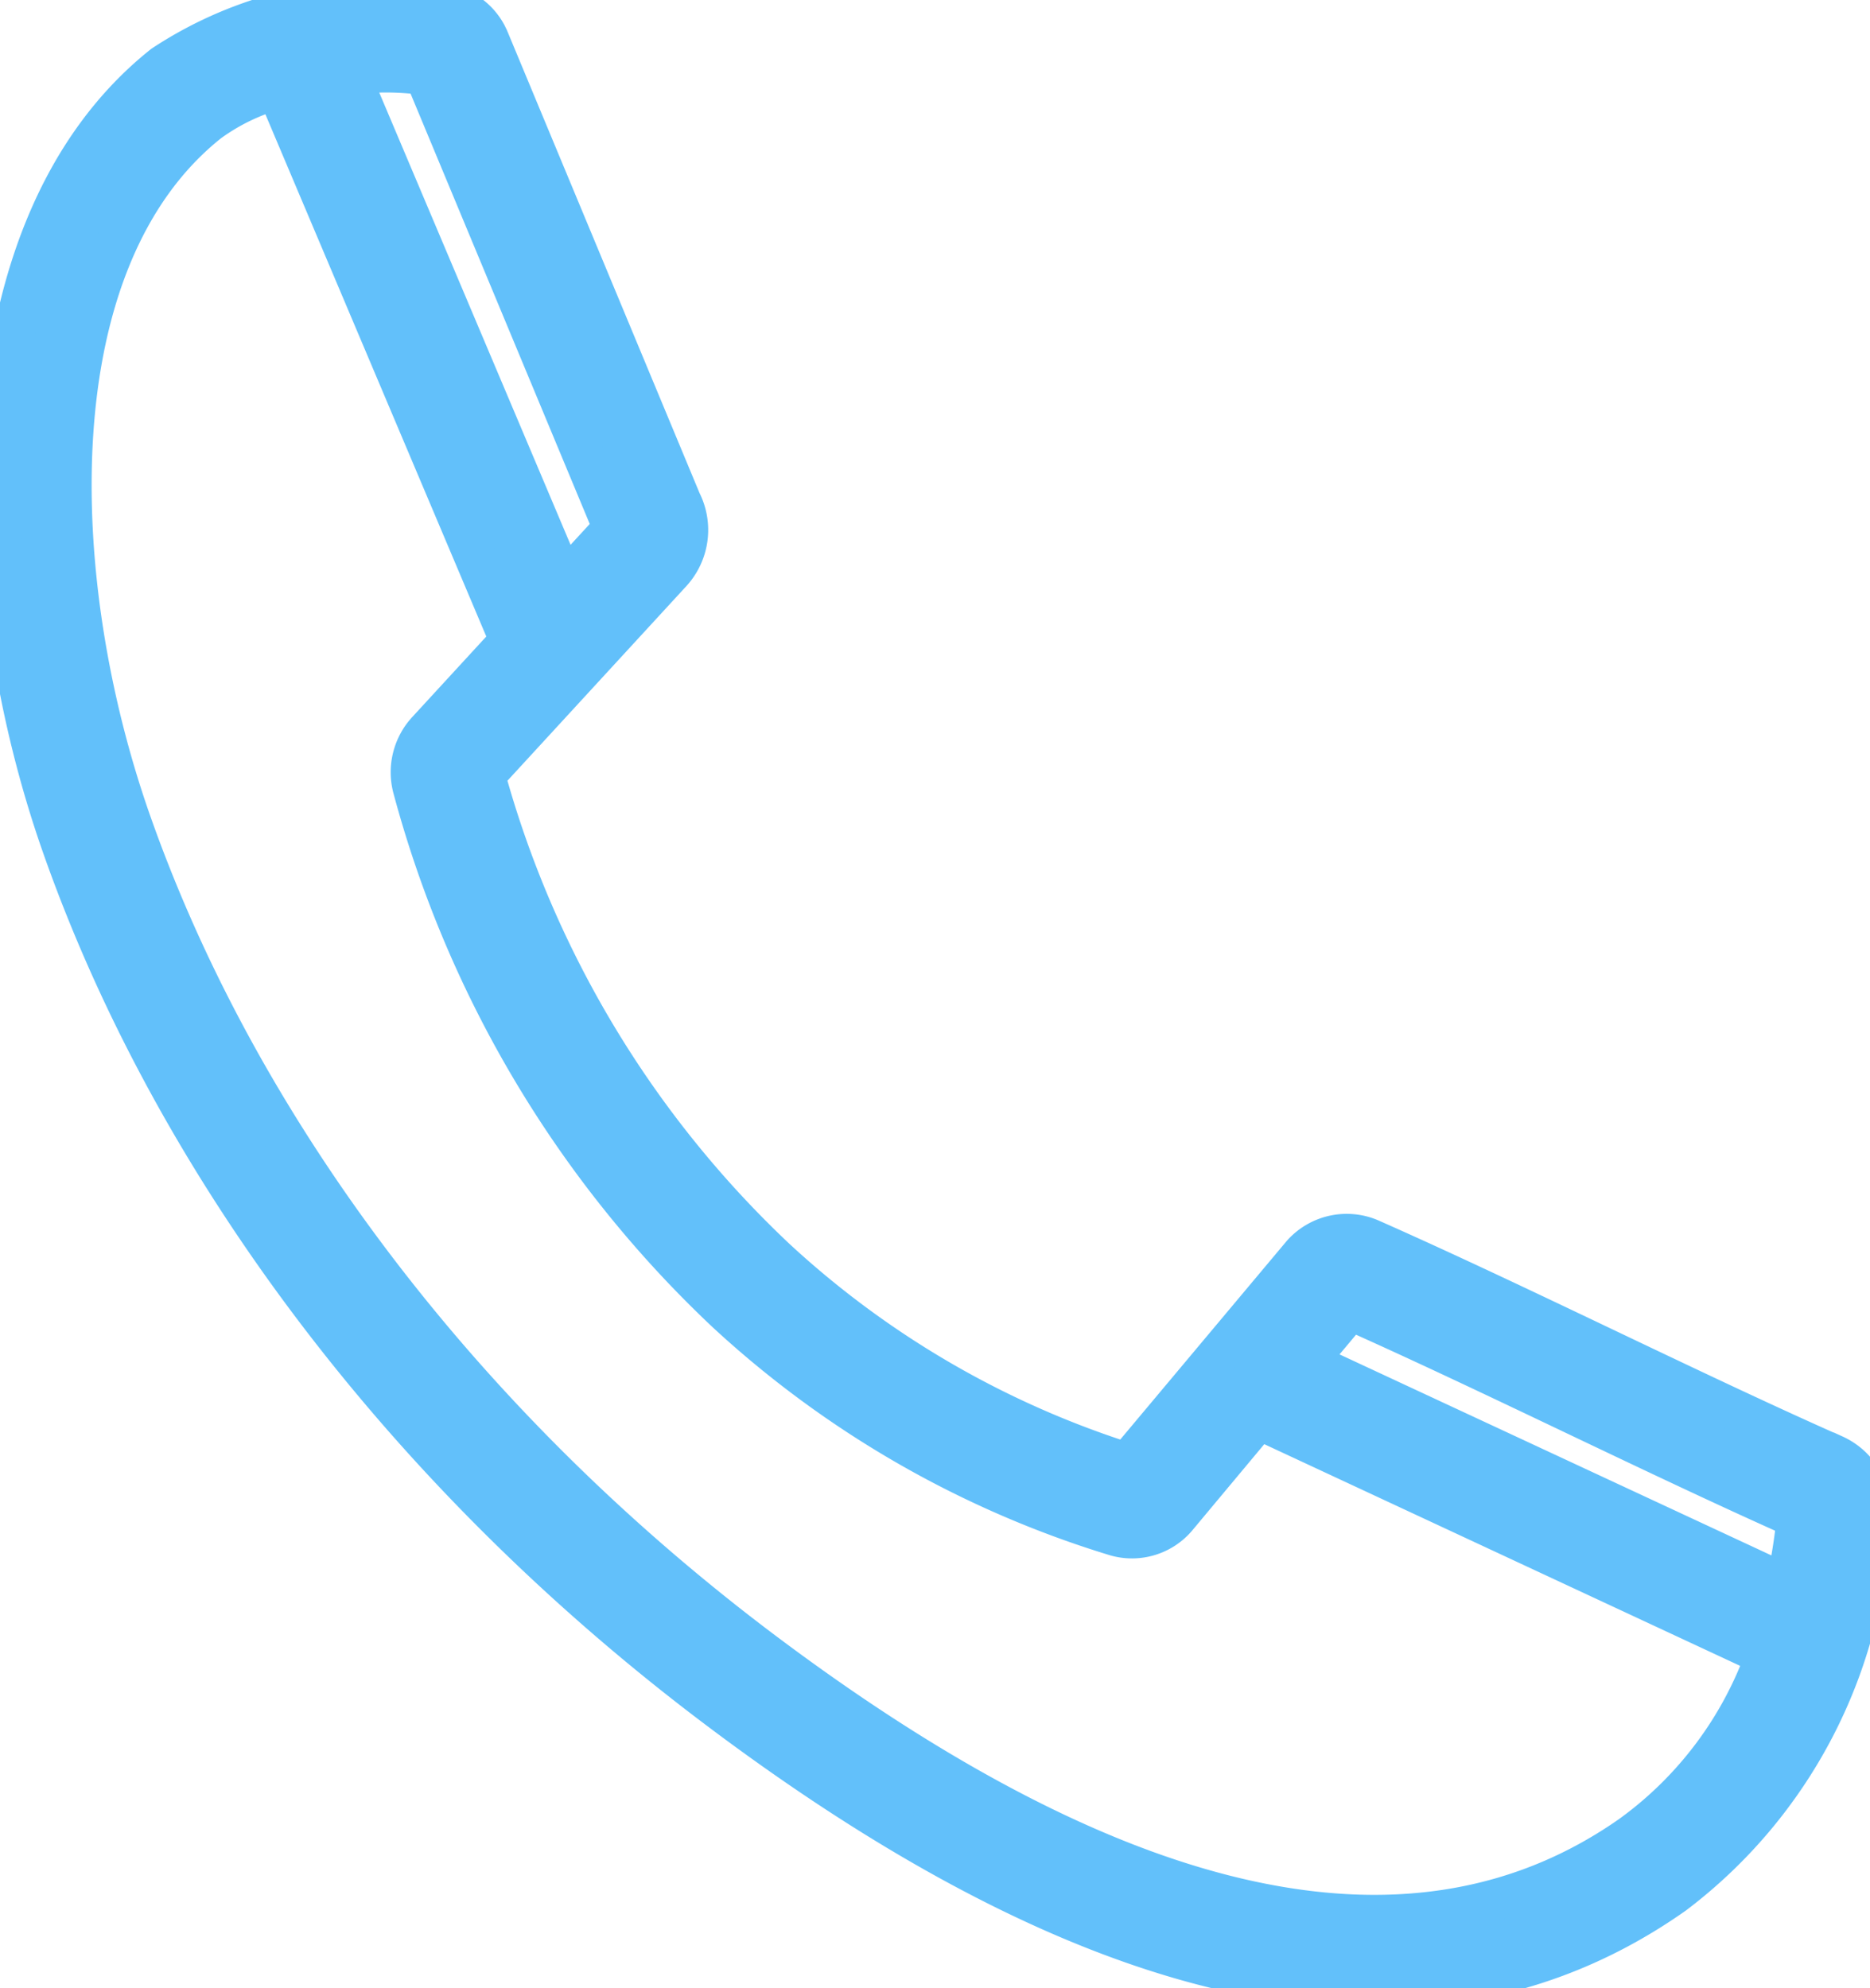 <svg xmlns="http://www.w3.org/2000/svg" xmlns:xlink="http://www.w3.org/1999/xlink" width="45.168" height="48.023" viewBox="0 0 45.168 48.023">
  <defs>
    <clipPath id="clip-path">
      <rect id="Rettangolo_79" data-name="Rettangolo 79" width="45.168" height="48.023" fill="#62c0fa" stroke="#62c0fa" stroke-width="1"/>
    </clipPath>
  </defs>
  <g id="Raggruppa_87" data-name="Raggruppa 87" clip-path="url(#clip-path)">
    <path id="Tracciato_134" data-name="Tracciato 134" d="M44.3,35.159c-3.541-1.569-7.629-3.637-11.213-5.222h0a1.431,1.431,0,0,0-1.625.363l-4.237,5.055a22.538,22.538,0,0,1-8.491-4.935A25.226,25.226,0,0,1,11.7,18.727l4.511-4.907h0a1.508,1.508,0,0,0,.231-1.7L11.788.935,11.742.841A1.41,1.41,0,0,0,10.8.129,9.591,9.591,0,0,0,3.95,1.584C-.912,5.459-.724,14.065,1.508,20.422c2.755,7.845,8.4,15.264,15.9,20.892C24.446,46.6,33.254,50.8,40.425,45.749a11.946,11.946,0,0,0,4.732-9.07h0a1.48,1.48,0,0,0-.855-1.521Zm-.887,1.507h0a13.541,13.541,0,0,1-.26,1.63l-11.6-5.4,1.06-1.264c3.427,1.526,7.332,3.493,10.8,5.038ZM10.266,1.8l4.563,10.961-1.205,1.311L8.429,1.791a7.087,7.087,0,0,1,1.837.008Zm29.159,42.53c-5.171,3.643-12.228,2.16-20.975-4.405C11.224,34.5,5.789,27.37,3.147,19.846,1.113,14.05.835,6.288,5.034,2.944a5.119,5.119,0,0,1,1.658-.8l5.64,13.334-1.995,2.17h0a1.469,1.469,0,0,0-.347,1.4A27,27,0,0,0,17.558,31.7a24.253,24.253,0,0,0,9.4,5.393,1.406,1.406,0,0,0,1.442-.426L30.4,34.271l12.266,5.715h0a9.142,9.142,0,0,1-3.242,4.344Z" transform="translate(0 -0.001)" fill="#62c0fa" stroke="#62c0fa" stroke-width="1"/>
  </g>
</svg>
